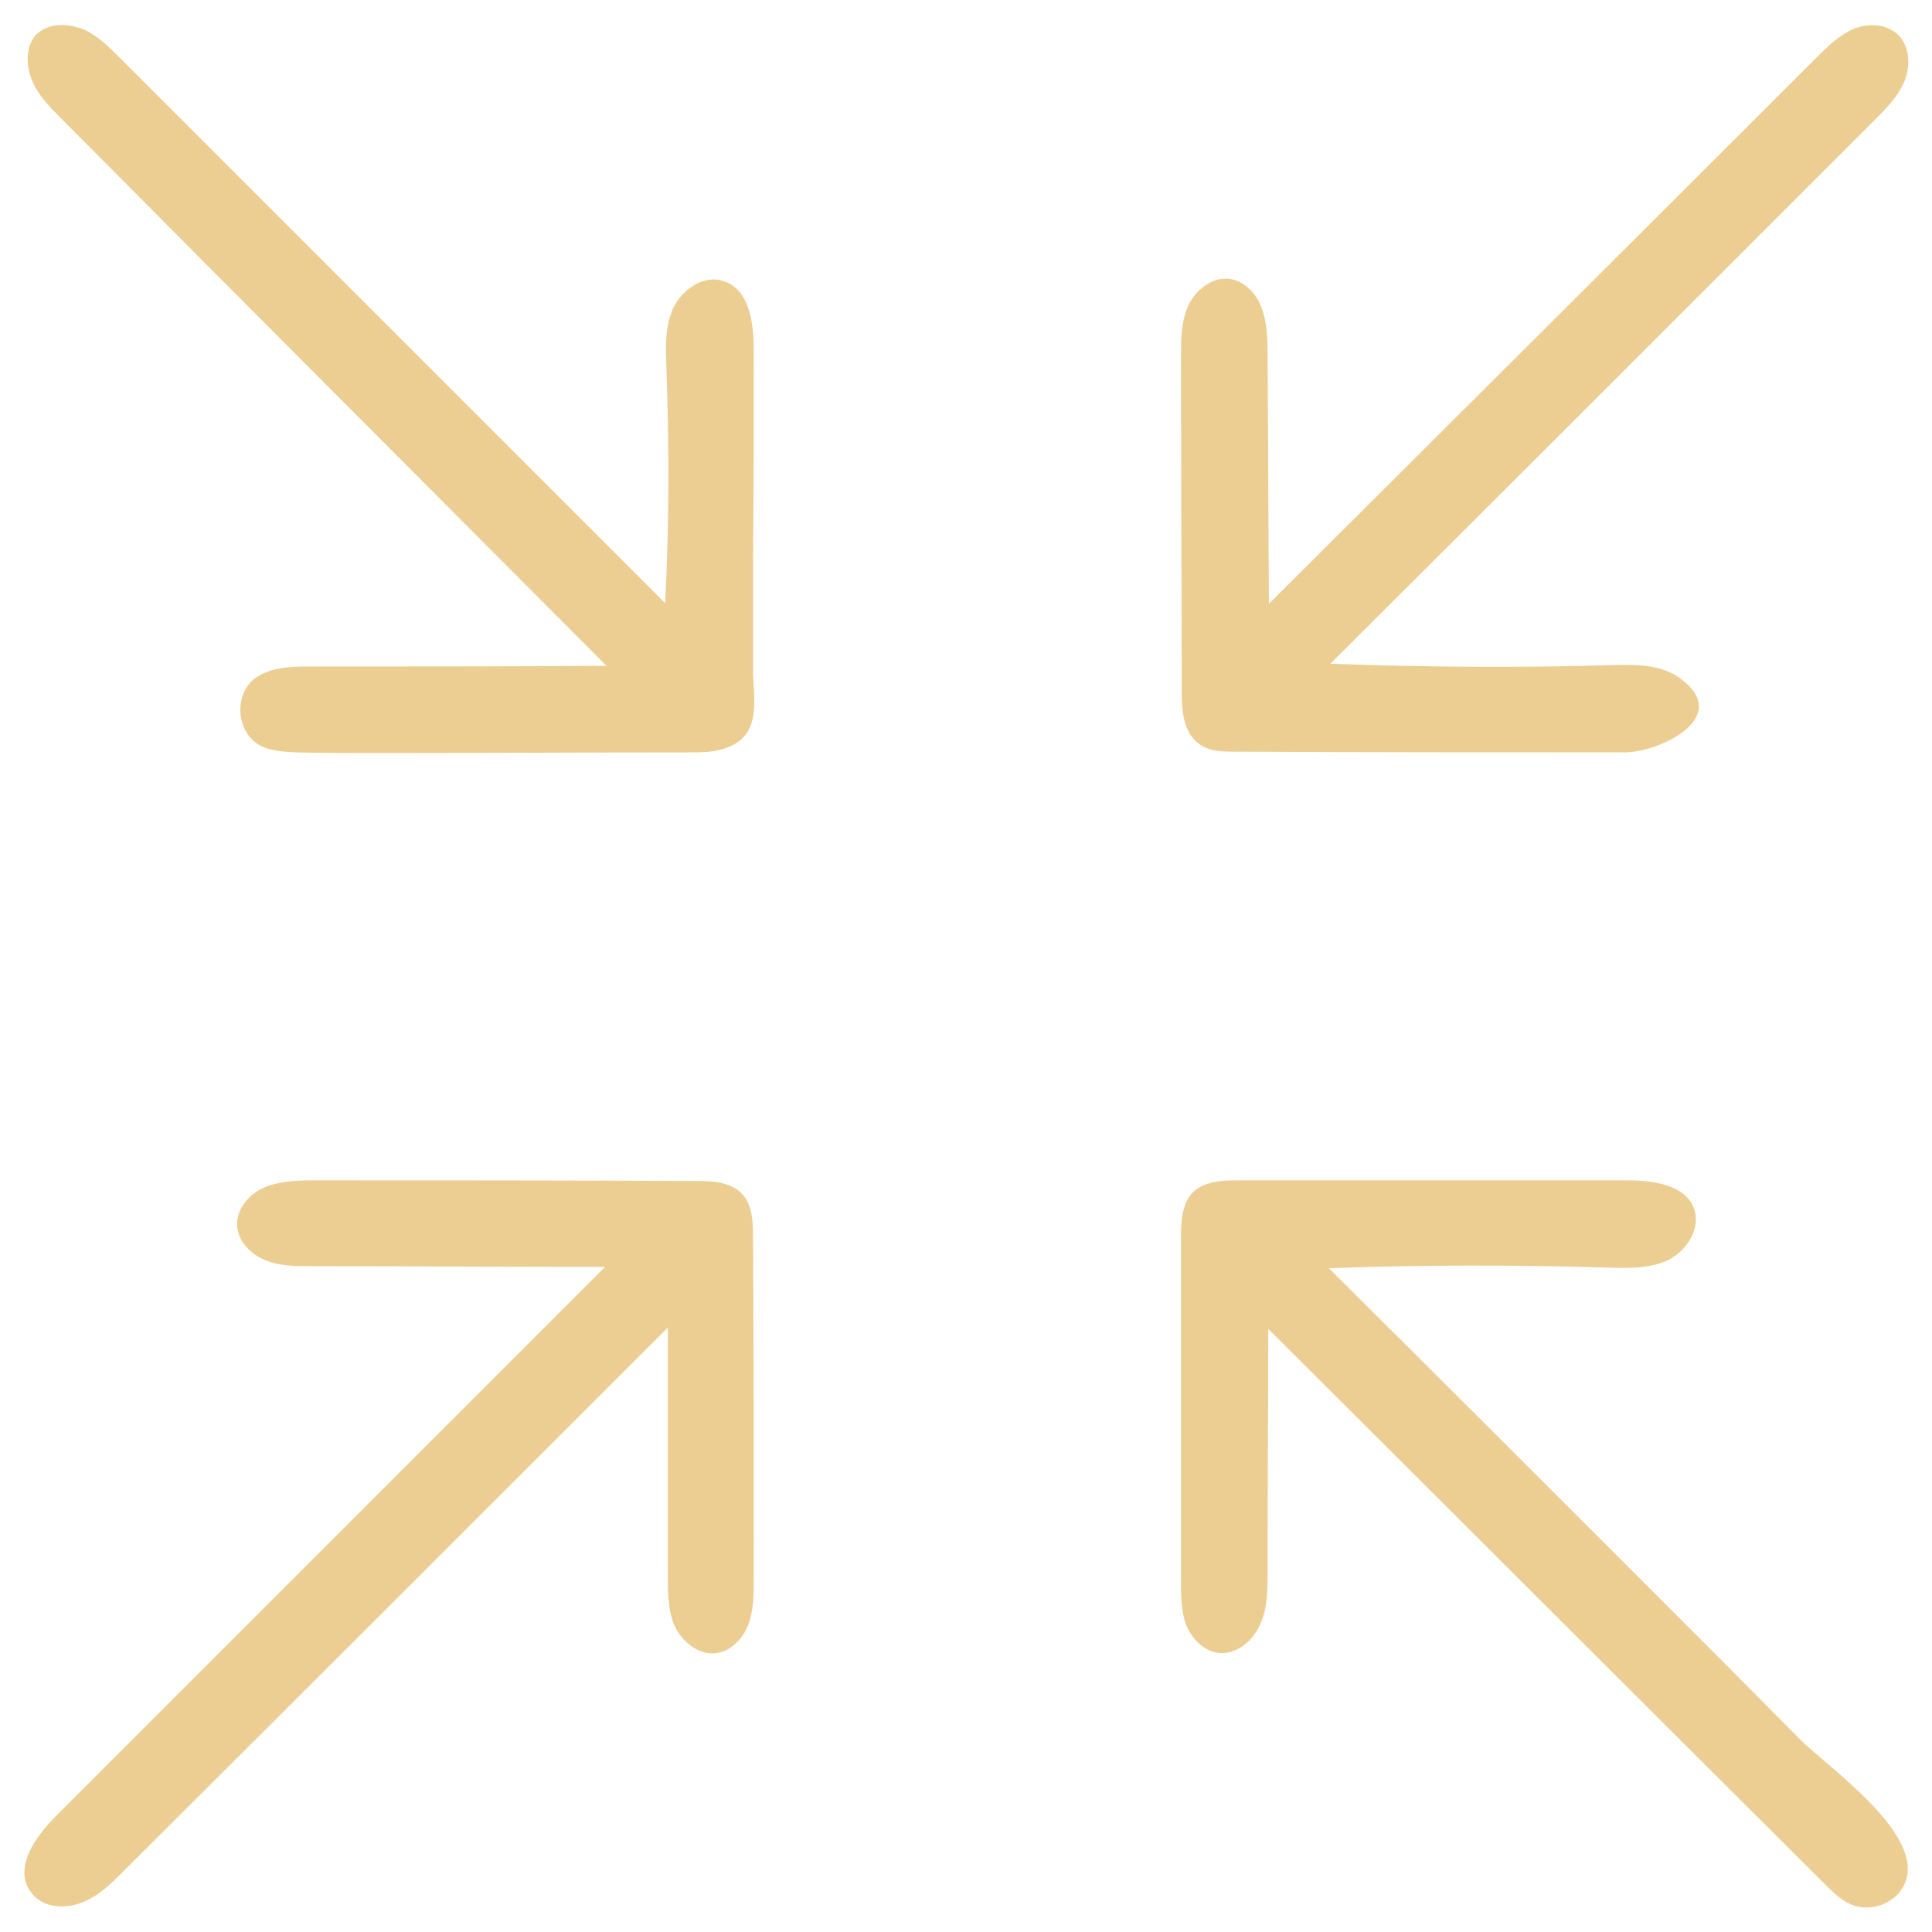 <?xml version="1.0" encoding="utf-8"?>
<!-- Generator: Adobe Illustrator 26.5.0, SVG Export Plug-In . SVG Version: 6.00 Build 0)  -->
<svg version="1.1" id="Capa_1" xmlns="http://www.w3.org/2000/svg" xmlns:xlink="http://www.w3.org/1999/xlink" x="0px" y="0px"
	 viewBox="0 0 283.5 283.5" style="enable-background:new 0 0 283.5 283.5;" xml:space="preserve">
<style type="text/css">
	.st0{fill:#ECCE92;}
</style>
<g>
	<path class="st0" d="M274.8,3.7c1.3,0,2.5,0.4,3.5,1.2c1.9,1.6,2.1,4.6,1.2,6.9s-2.7,4.1-4.5,5.9c-4.3,4.3-8.5,8.5-12.8,12.8
		c-22.3,22.3-44.6,44.6-67,66.9c13.8,0.5,27.7,0.6,41.5,0.2c3.3-0.1,6.8-0.1,9.5,1.7c8.5,5.8-2.7,11.2-8,11.1c-19,0-38,0-56.9-0.1
		c-1.8,0-3.8,0-5.3-1.1c-2.4-1.7-2.6-5-2.6-7.9c0-16.3-0.1-32.5-0.1-48.8c0-2.6,0-5.2,1-7.5s3.4-4.3,5.9-4.1
		c2.3,0.2,4.1,2.1,4.9,4.2c0.8,2.1,0.9,4.4,0.9,6.7c0.1,12.3,0.1,24.5,0.2,36.8c26.8-26.7,53.6-53.4,80.3-80.1
		c1.6-1.6,3.3-3.3,5.4-4.2C272.7,3.9,273.8,3.7,274.8,3.7z"/>
	<path class="st0" d="M10.9,3.9C11.3,4,11.6,4.1,12,4.2c2.2,0.9,3.9,2.6,5.6,4.3c26.7,26.7,53.3,53.3,80,80
		c0.6-11.4,0.6-22.8,0.2-34.2c-0.1-3.1-0.3-6.3,1-9.1c1.3-2.8,4.6-5,7.5-3.9c3.7,1.3,4.3,6.1,4.3,10c0,10.4,0,20.9-0.1,31.3
		c0,5.2,0,10.4,0,15.7c0,3.5,1.1,8.1-2.1,10.5c-1.8,1.3-4.1,1.6-6.3,1.6c-15.6,0-31.1,0.1-46.7,0.1c-4,0-8.1,0-12.1-0.1
		c-1.8-0.1-3.7-0.2-5.3-1.1c-3.2-1.9-3.7-7-0.9-9.5c2.1-1.8,5.2-2,8-2c14.6,0,29.3,0,43.9-0.1c-26.7-26.8-53.4-53.5-80-80.3
		c-1.7-1.7-3.4-3.4-4.3-5.6S3.7,6.7,5.4,5C6.8,3.7,8.9,3.4,10.9,3.9z"/>
	<path class="st0" d="M3.9,272.8c0.7-2.2,2.5-4.5,4.2-6.2c26.9-26.9,53.8-53.8,80.7-80.7c-14.3,0-28.7-0.1-43-0.1
		c-2.4,0-4.8,0-6.9-0.9c-2.2-0.9-4.1-2.9-4.1-5.2c-0.1-2.4,1.9-4.6,4.1-5.5s4.8-1,7.2-1c18.7,0,37.3,0,56,0.1c2.4,0,5,0.1,6.7,1.8
		c1.6,1.6,1.7,4.2,1.7,6.4c0.1,16.7,0.1,33.4,0.1,50.2c0,2.3,0,4.6-0.8,6.7s-2.6,4-4.9,4.2c-2.5,0.2-4.8-1.7-5.9-4
		c-1-2.3-1-4.9-1-7.5c0-12.1,0-24.2,0-36.3c-26.6,26.6-53.2,53.2-79.9,79.8c-1.9,1.9-3.8,3.8-6.4,4.7s-5.7,0.5-7.2-1.7
		C3.4,276.1,3.4,274.4,3.9,272.8z"/>
	<path class="st0" d="M195.3,186.4c15.3,15.2,30.6,30.5,45.9,45.8c7.7,7.7,15.4,15.4,23,23.1c4.3,4.3,20.3,15.2,14.5,22.4
		c-1.6,1.9-4.4,2.7-6.7,1.9c-1.7-0.6-3-1.9-4.3-3.2c-27.2-27.1-54.4-54.3-81.6-81.4c0,11.9-0.1,23.9-0.1,35.8c0,2.7,0,5.4-1.2,7.8
		c-1.1,2.4-3.7,4.4-6.3,3.9c-2.1-0.4-3.7-2.2-4.5-4.2c-0.7-2-0.7-4.2-0.7-6.4c0-16.8,0-33.6,0-50.3c0-2.3,0.1-4.9,1.7-6.6
		c1.7-1.7,4.4-1.8,6.8-1.8c19,0,37.9,0,56.9,0c3.8,0,8.6,0.6,9.9,4.2c1,2.9-1.1,6.1-3.8,7.5c-2.8,1.3-6,1.2-9,1.1
		c-13.6-0.4-27.2-0.4-40.8,0.1C195.1,186.2,195.2,186.3,195.3,186.4z"/>
</g>
</svg>
